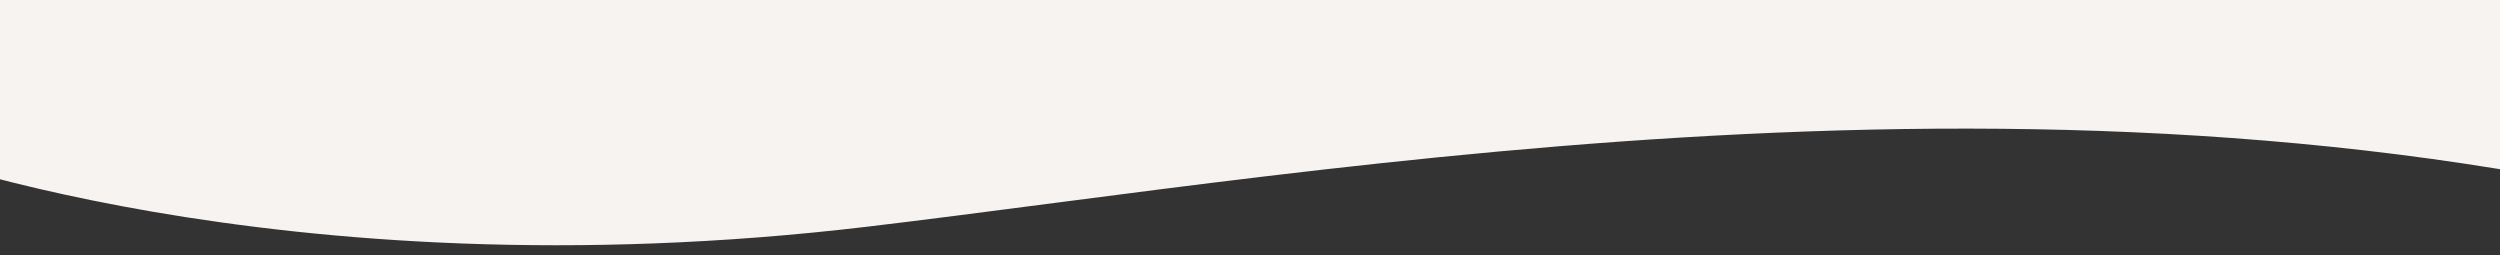 <svg viewBox="0 201.465 1586.222 162.062" xmlns:xlink="http://www.w3.org/1999/xlink" xmlns="http://www.w3.org/2000/svg" id="b" style="max-height: 500px" width="1586.222" height="162.062"><rect x="0" y="201.465" width="1586.222" height="162.062" fill="#333333" stroke="none"/><defs><clipPath id="d"><rect style="fill:none;" height="360.667" width="1587.81"/></clipPath></defs><g id="c"><g style="clip-path:url(#d);"><path style="fill:#f6f3f1;" d="m-73.491,292.827s246.922,97.204,623.557,52.496c297.608-35.332,779.485-123.269,1223.877,5.496,460.691,133.49,527.224,229.854,730.417,362.062L1594.29,4.315-2.237-.792l-71.255,293.619Z"/></g></g></svg>